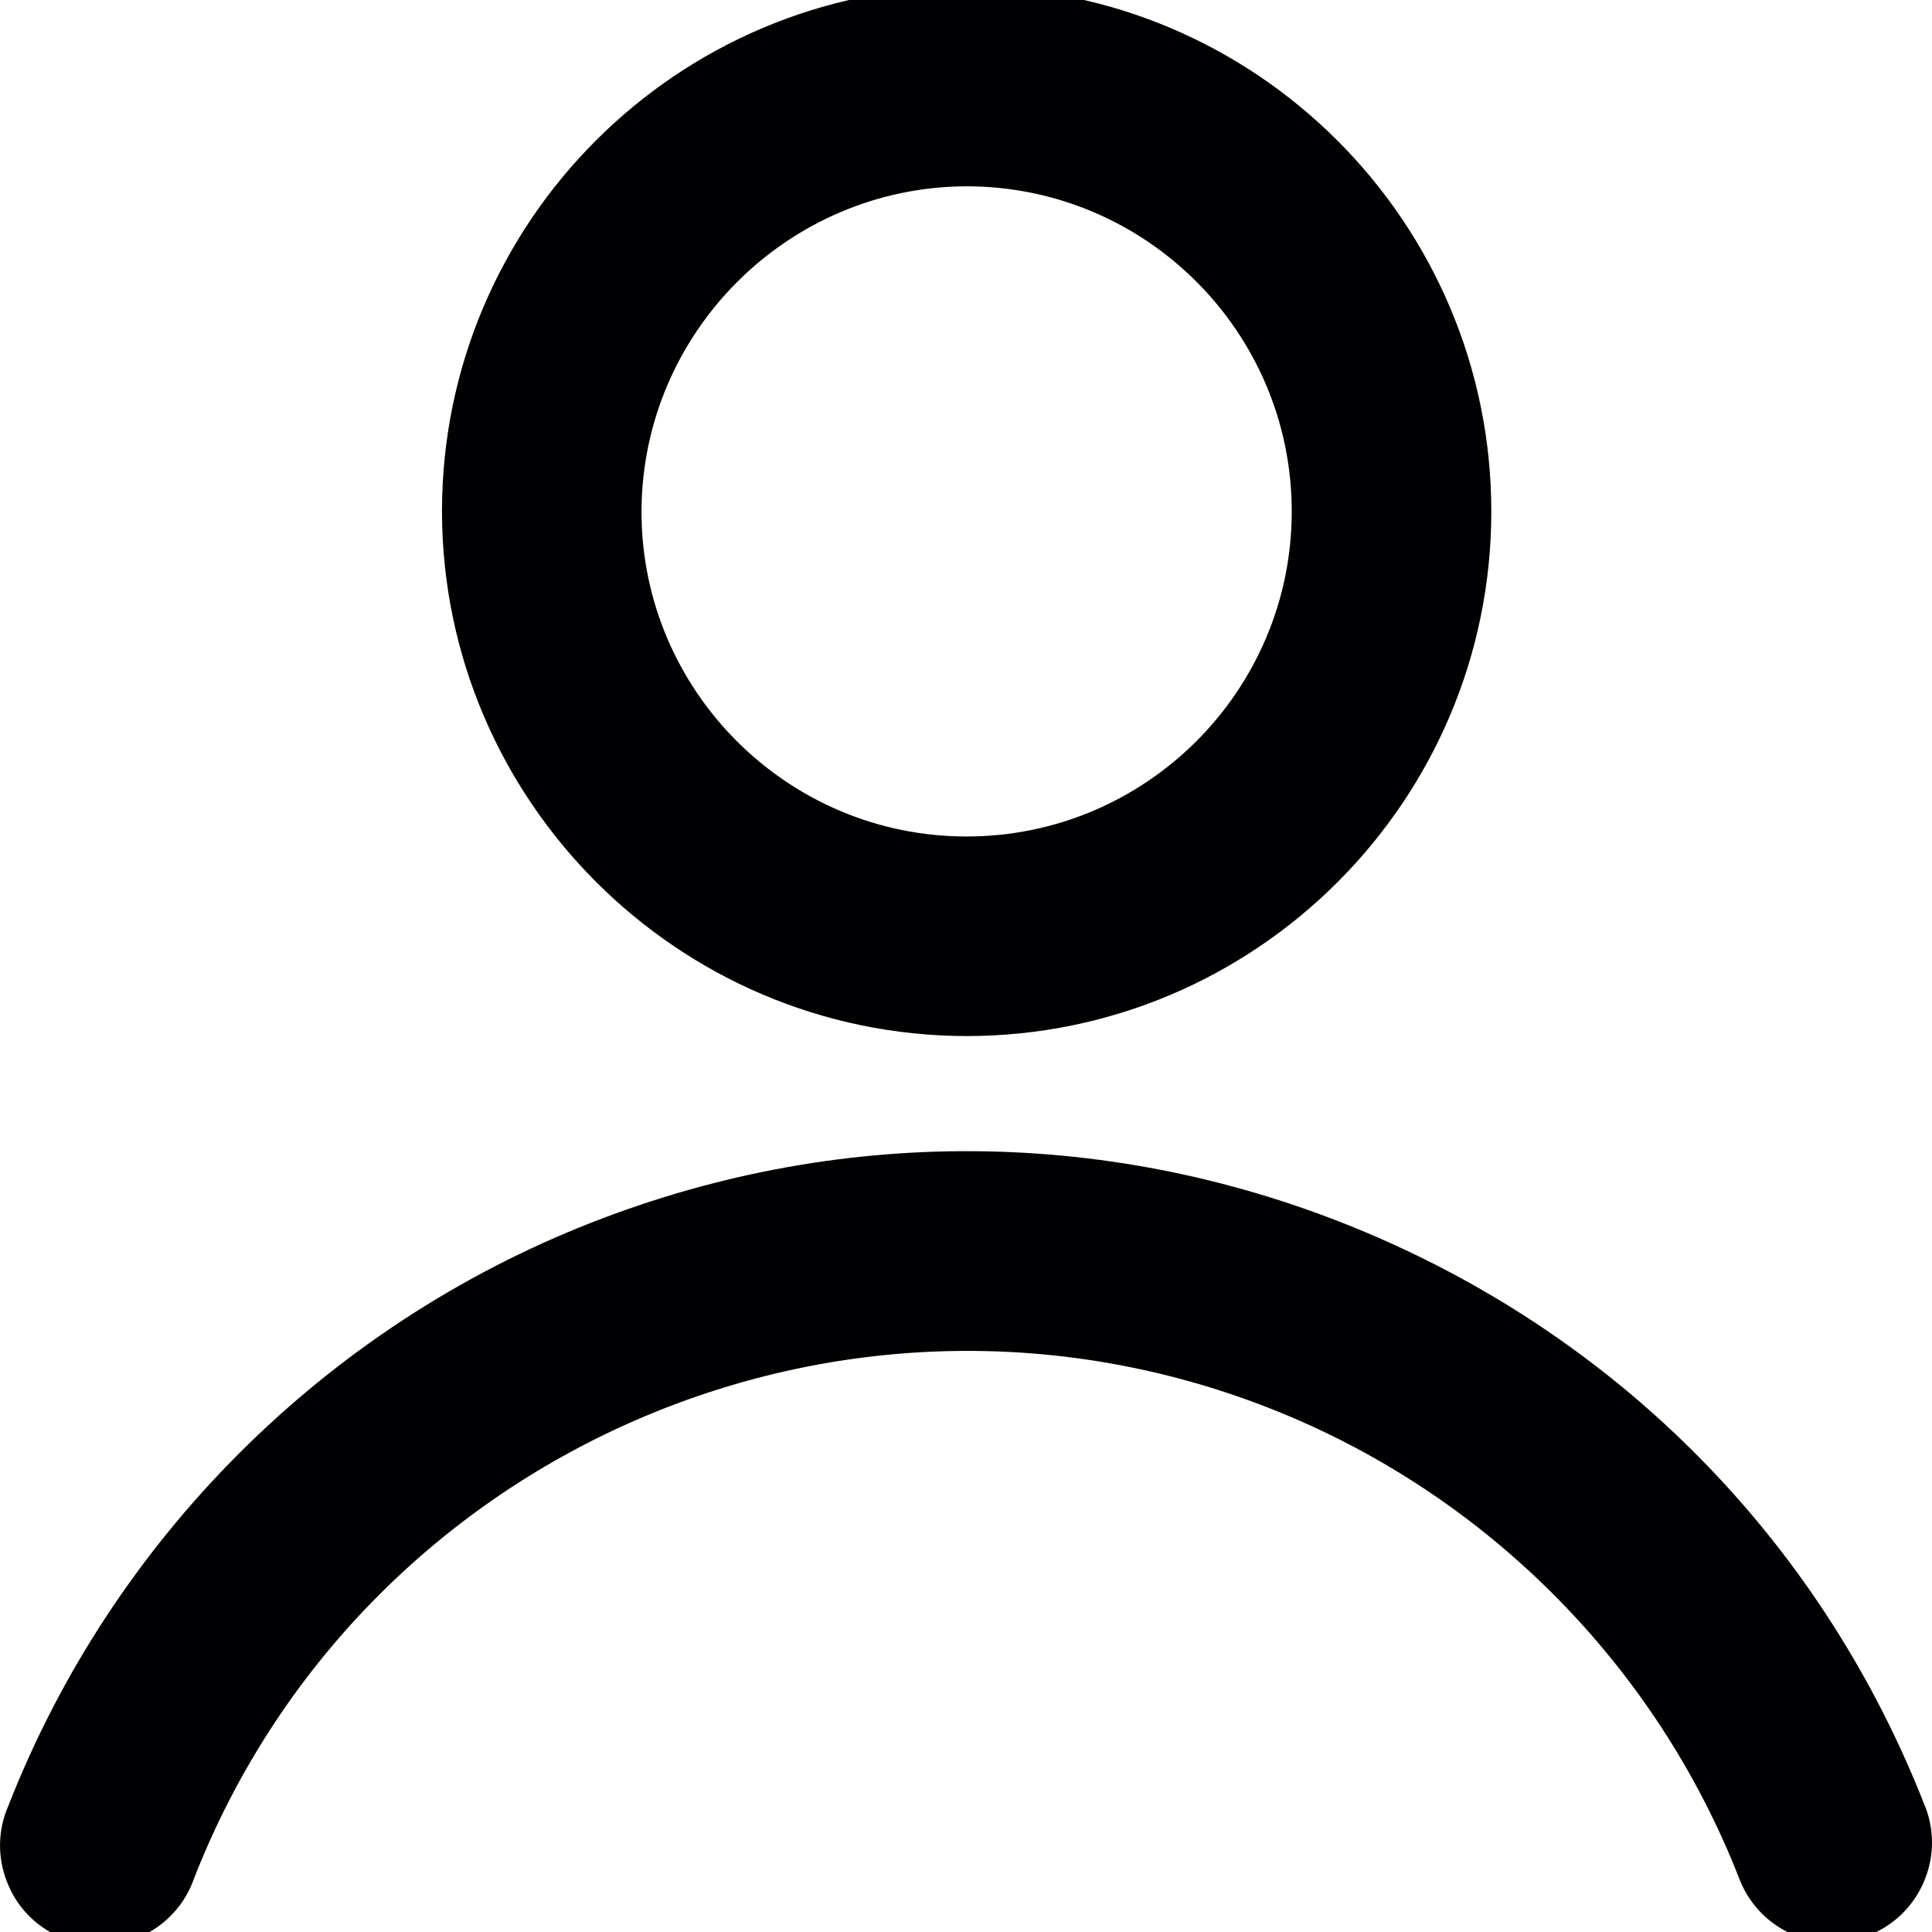 <?xml version="1.0" encoding="utf-8"?>
<!-- Generator: Adobe Illustrator 16.0.0, SVG Export Plug-In . SVG Version: 6.00 Build 0)  -->
<!DOCTYPE svg PUBLIC "-//W3C//DTD SVG 1.1//EN" "http://www.w3.org/Graphics/SVG/1.1/DTD/svg11.dtd">
<svg version="1.1" id="Capa_1" xmlns="http://www.w3.org/2000/svg" xmlns:xlink="http://www.w3.org/1999/xlink" x="0px" y="0px"
	 width="30px" height="30px" viewBox="0 0 30 30" enable-background="new 0 0 30 30" xml:space="preserve">
<g>
	<path fill="#010002" d="M15.01,2.893c2.784,0.001,5.048,2.265,5.048,5.049c0,2.783-2.265,5.047-5.049,5.047
		c-2.783,0-5.048-2.264-5.048-5.046C9.968,5.164,12.233,2.9,15.01,2.893 M15.009,16.088L15.009,16.088
		c4.493,0,8.148-3.654,8.148-8.146c0-4.493-3.655-8.148-8.148-8.148c-4.492,0-8.146,3.655-8.146,8.148
		C6.869,12.427,10.523,16.082,15.009,16.088"/>
	<path fill="#010002" d="M29.897,28.059l-0.008-0.018c-1.555-3.975-4.563-7.105-8.473-8.816c-3.91-1.711-8.253-1.799-12.228-0.242
		C5.052,20.6,1.75,23.9,0.131,28.037c-0.165,0.375-0.174,0.793-0.025,1.178c0.147,0.387,0.438,0.691,0.816,0.859
		c0.204,0.09,0.417,0.133,0.626,0.133c0.595,0,1.163-0.344,1.419-0.922C2.984,29.246,3,29.207,3.013,29.168
		c2.585-6.613,10.066-9.891,16.681-7.309c3.344,1.305,6.01,3.971,7.313,7.312c0.232,0.602,0.798,0.99,1.44,0.992
		c0.191,0,0.387-0.037,0.56-0.107c0.386-0.148,0.691-0.439,0.859-0.818S30.044,28.439,29.897,28.059"/>
</g>
</svg>
